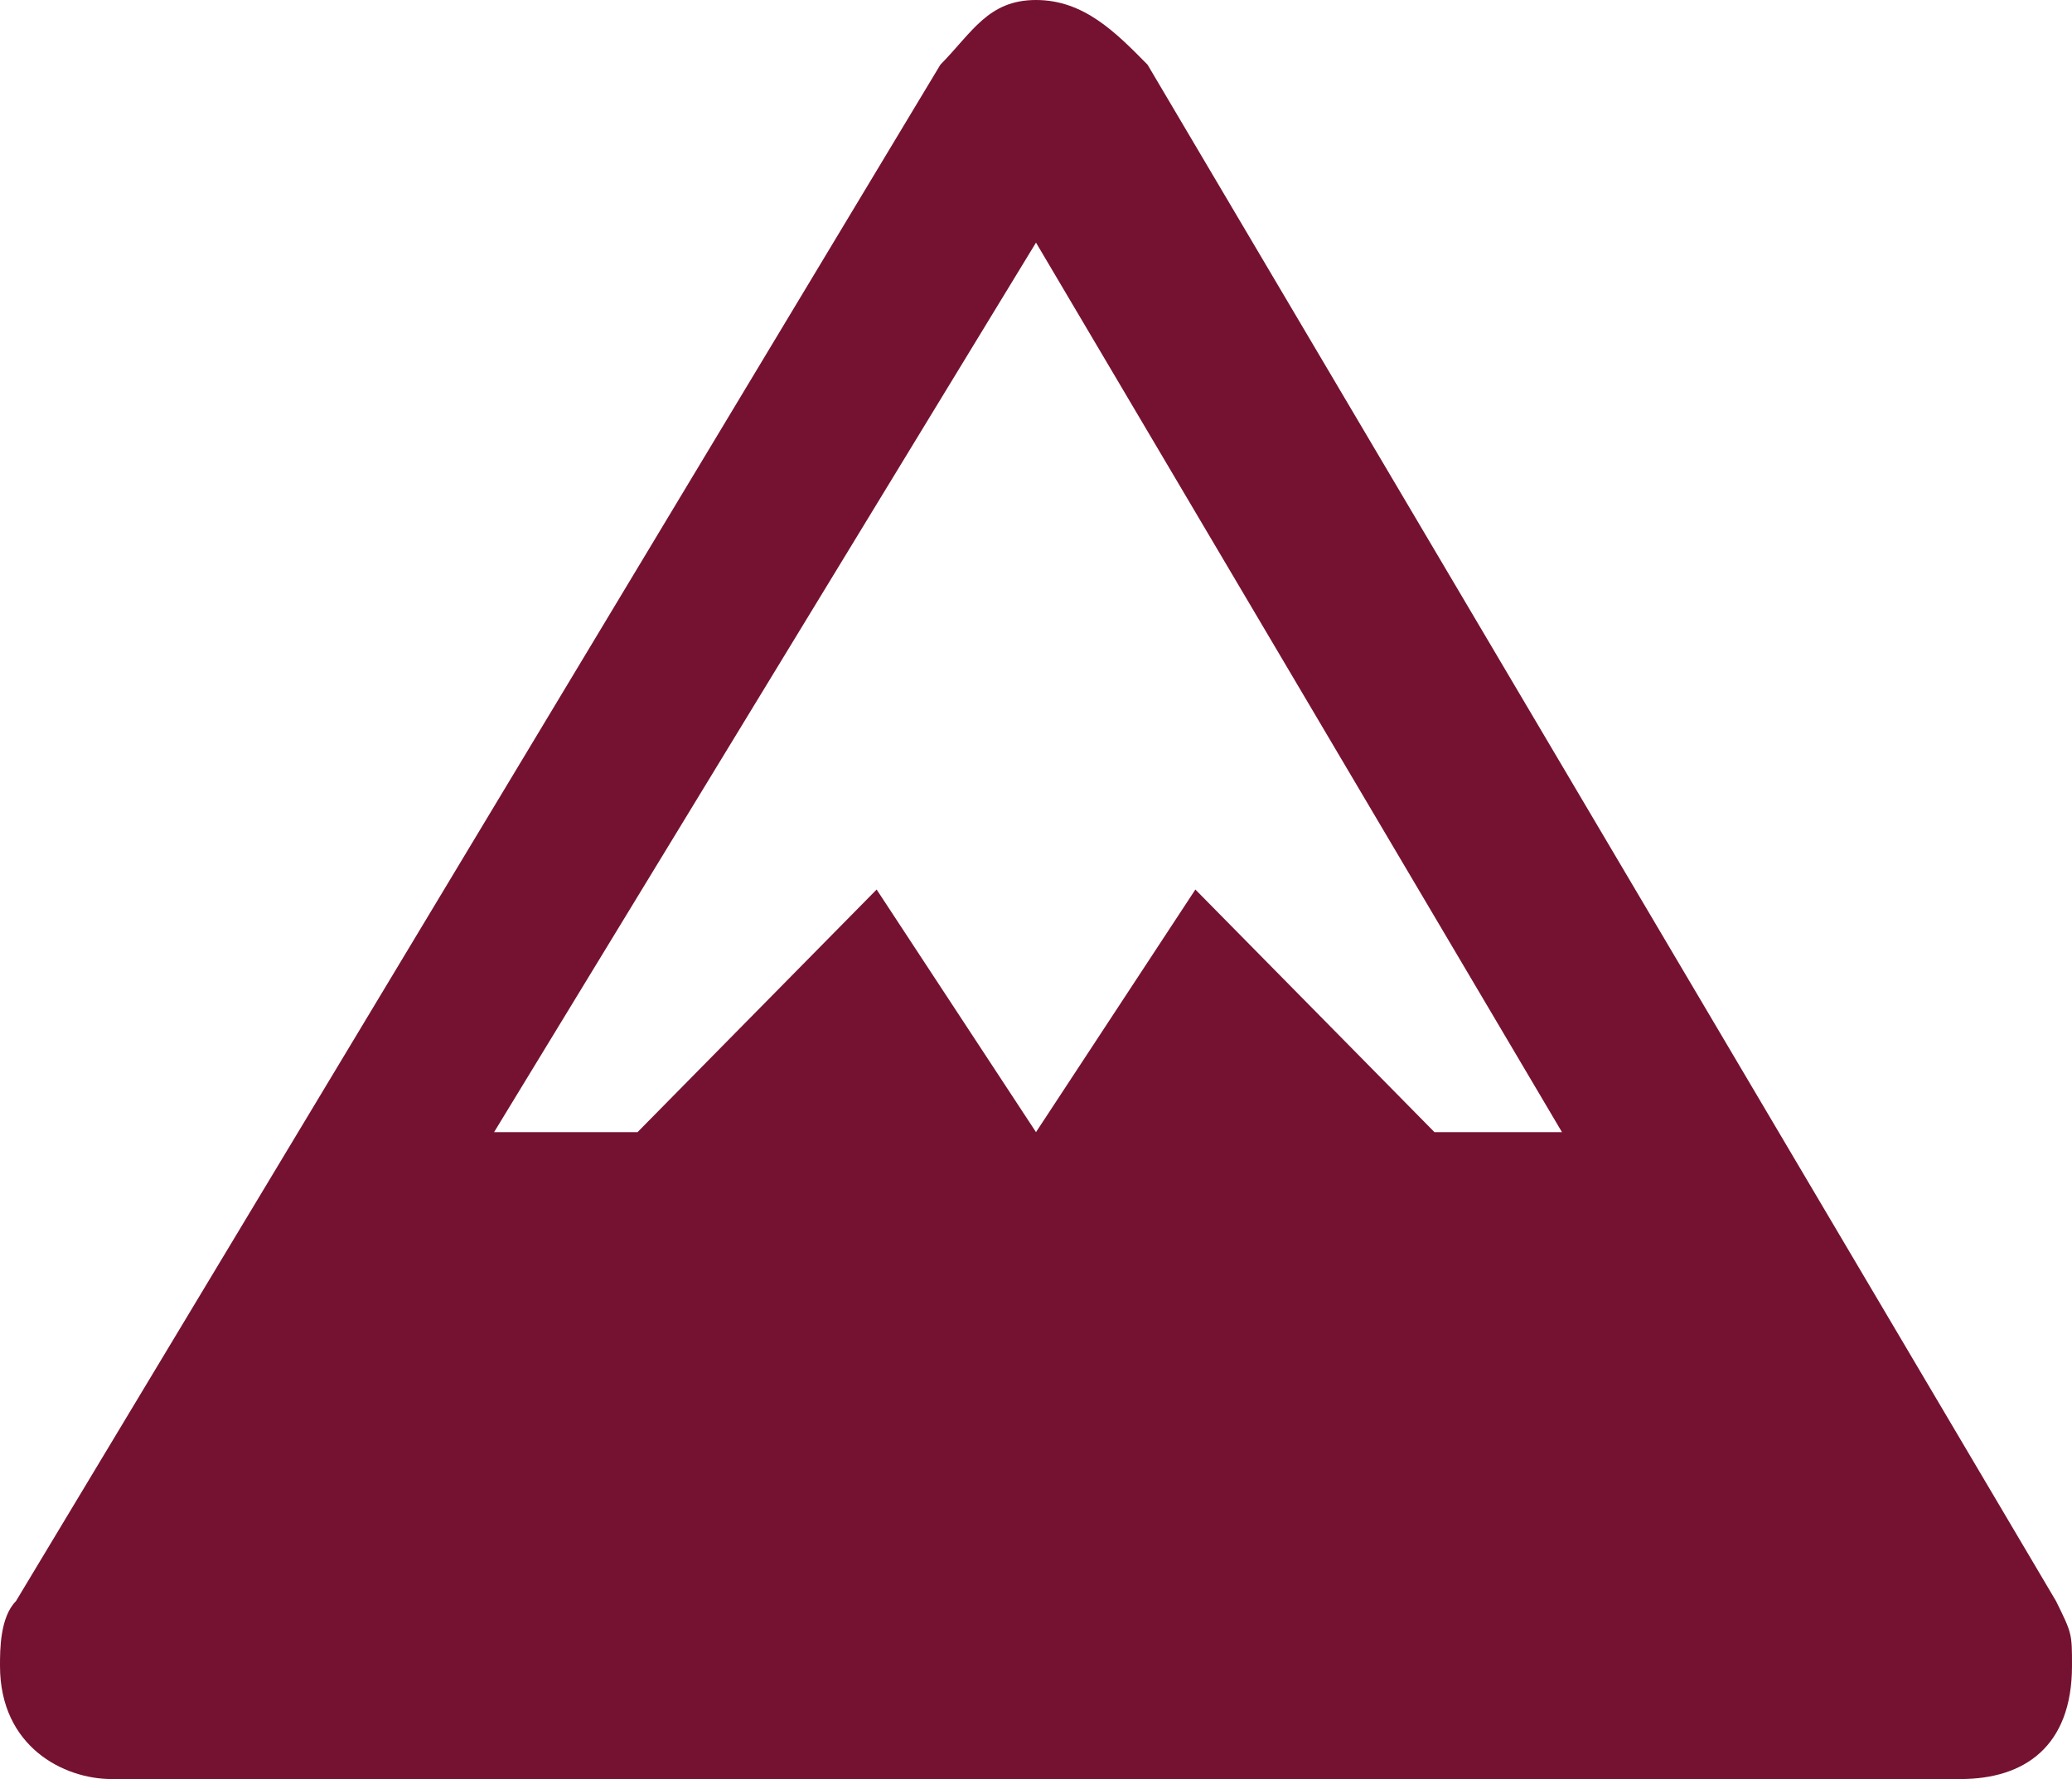 <?xml version="1.0" encoding="UTF-8"?>
<svg xmlns="http://www.w3.org/2000/svg" width="85" height="73" viewBox="0 0 85 73" fill="none">
  <path d="M42.5 0C40.538 0 39.885 1.327 38.577 2.655L0.654 65.7C1.44754e-07 66.364 0 67.691 0 68.355C0 71.673 2.615 73 4.577 73H80.423C83.038 73 85 71.673 85 68.355C85 67.027 85 67.027 84.346 65.7L47.077 2.655C45.769 1.327 44.462 0 42.5 0ZM42.5 9.955L64.077 46.455H58.846L49.038 36.5L42.5 46.455L35.962 36.5L26.154 46.455H20.269L42.5 9.955Z" fill="#751232"></path>
</svg>

